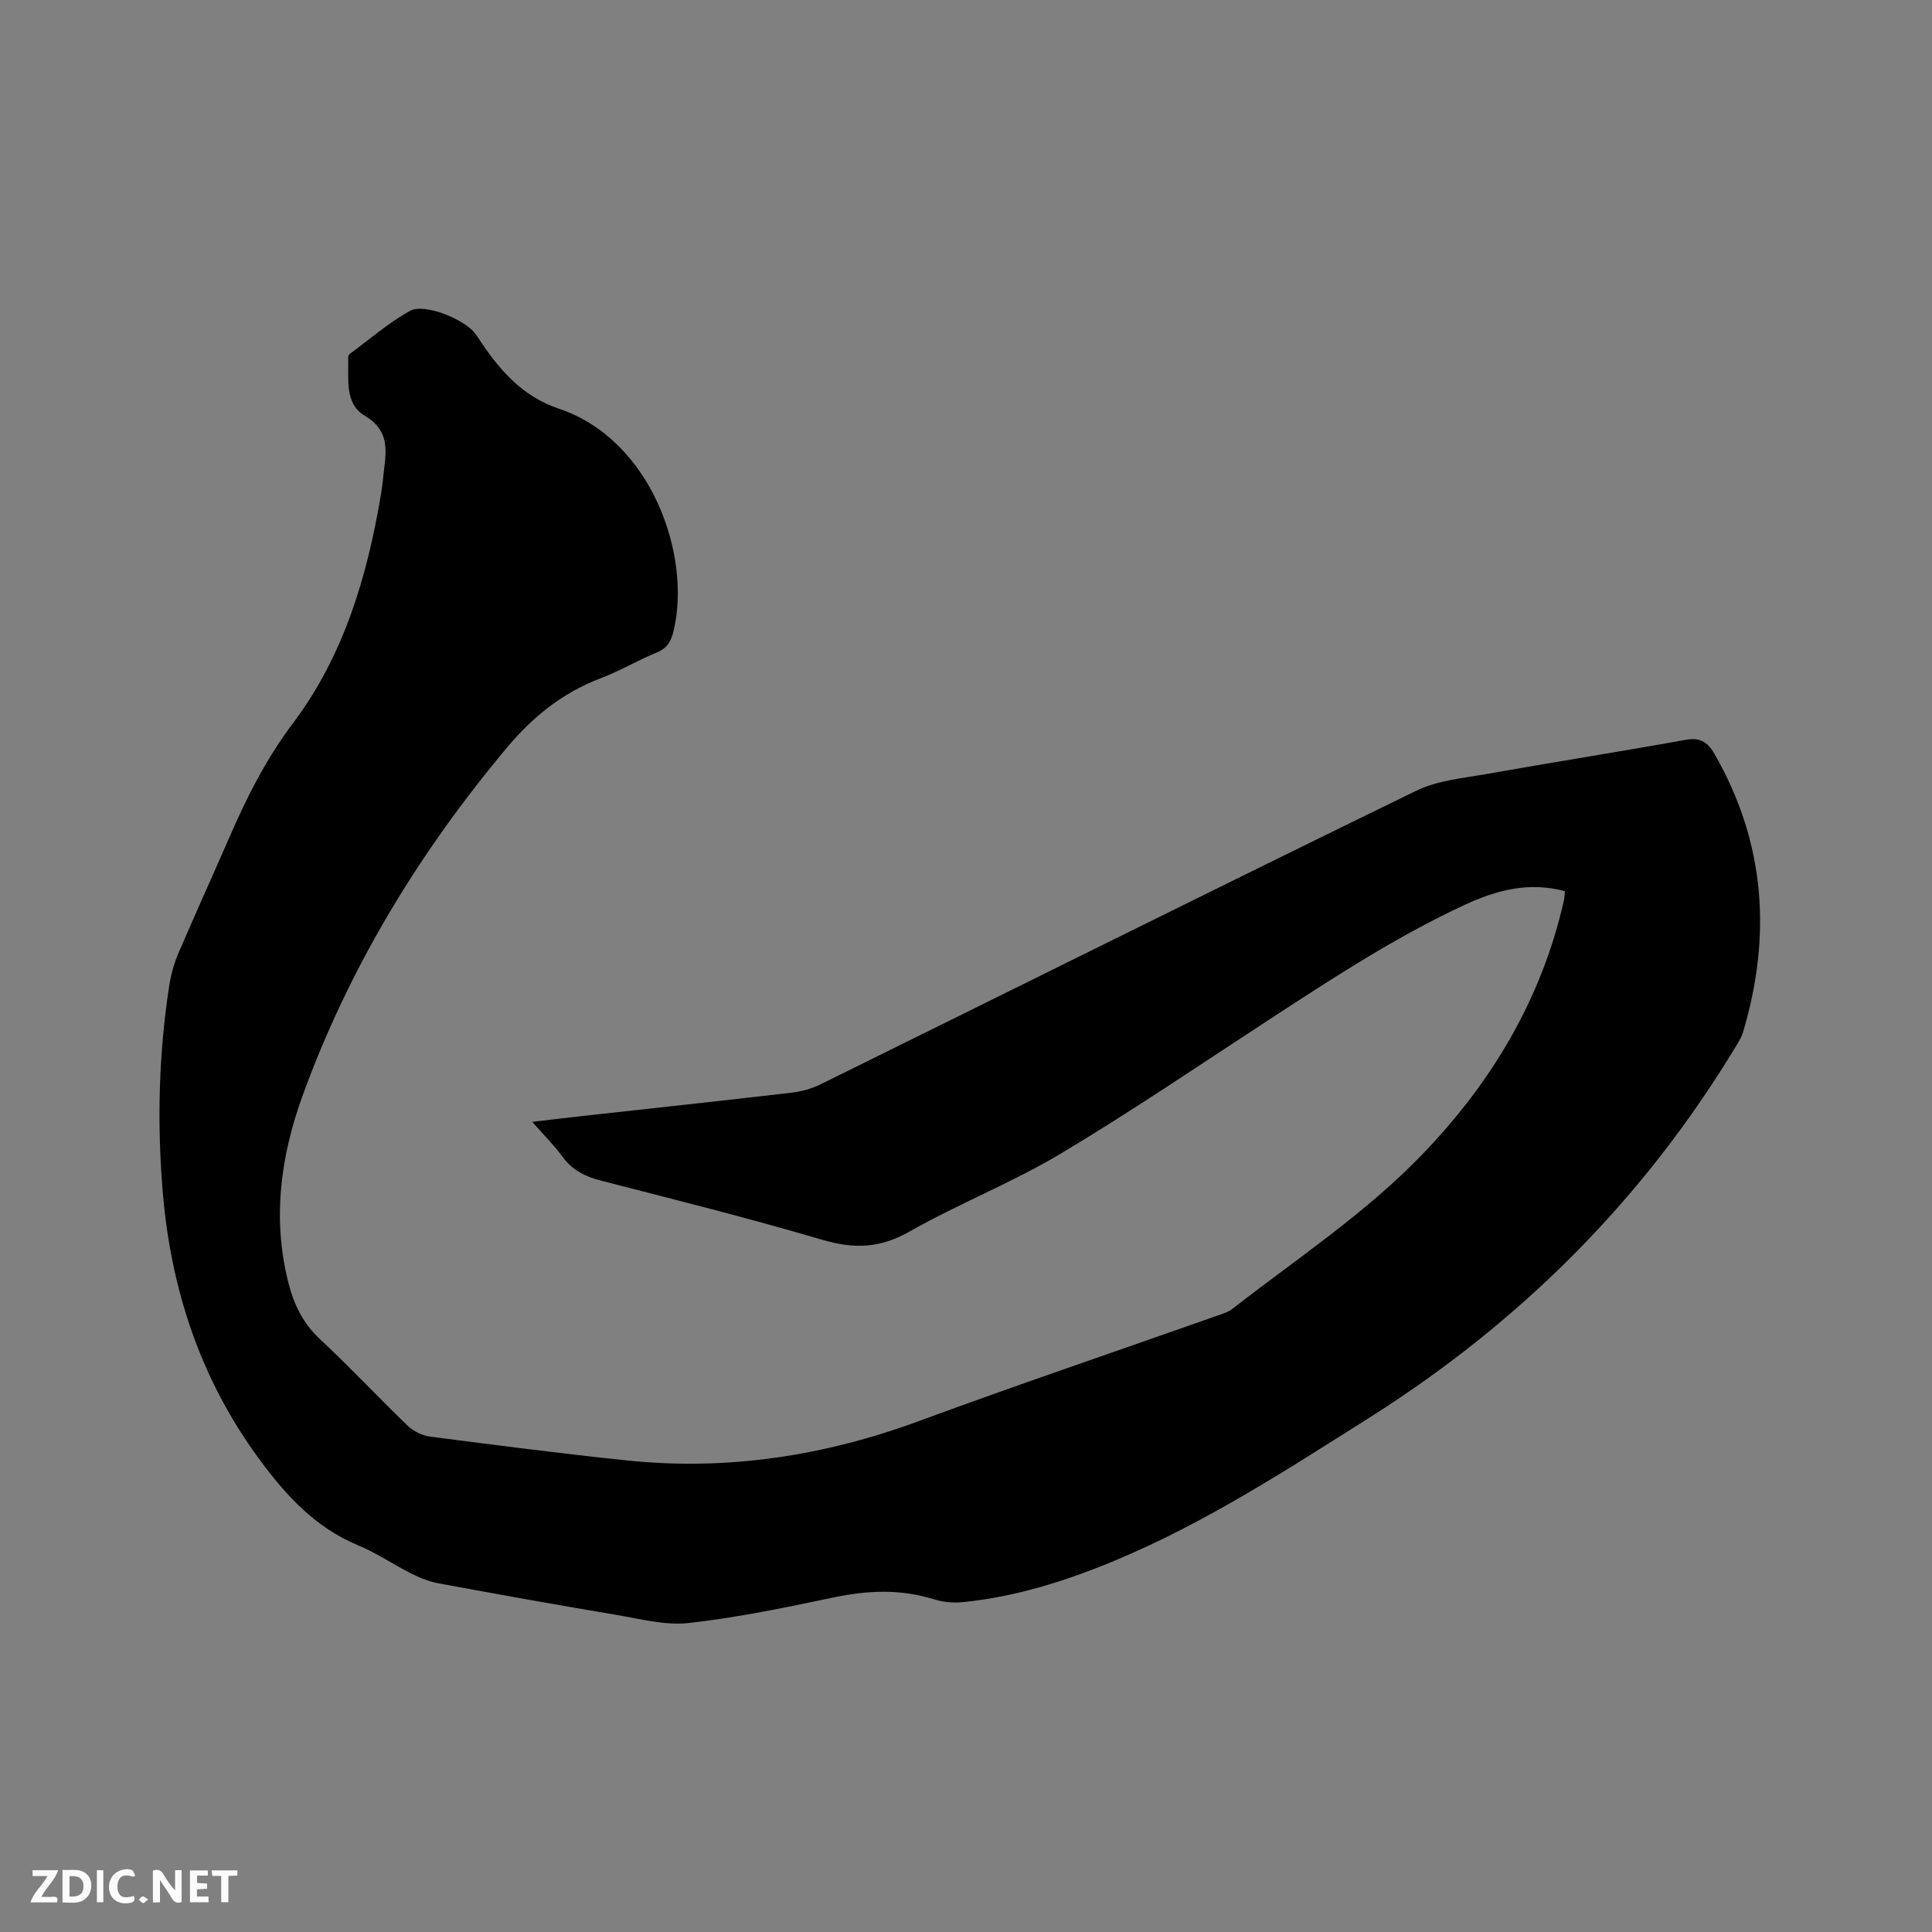 <svg enable-background="new 0 0 400 400" viewBox="0 0 400 400" xmlns="http://www.w3.org/2000/svg"><rect x="0" y="0" width="400" height="400" fill="#808080" stroke="none"/><path d="m323.99 184.5c-7.47-1.98-14.07-.23-20.58 2.77-14.3 6.6-27.4 15.2-40.54 23.76-14.38 9.37-28.58 19.06-43.31 27.85-10.07 6.01-21.12 10.34-31.32 16.14-6.05 3.44-11.49 3.58-17.98 1.67-15.13-4.45-30.44-8.3-45.72-12.22-3.32-.85-6.03-2.16-8.09-4.99-1.73-2.38-3.86-4.48-6.26-7.21 3.77-.44 7.03-.84 10.31-1.2 14.43-1.6 28.86-3.15 43.28-4.83 2.05-.24 4.18-.79 6.02-1.7 41.12-20.27 82.17-40.72 123.38-60.81 4.43-2.16 9.75-2.62 14.72-3.5 13.66-2.43 27.37-4.58 41.02-7.04 2.97-.54 4.54.3 6.02 2.86 10.57 18.37 11.9 37.64 5.93 57.68-.27.89-.77 1.73-1.25 2.54-19.21 31.92-44.8 57.49-76.3 77.37-17.03 10.75-33.9 21.72-52.58 29.5-10.12 4.21-20.5 7.48-31.45 8.57-1.95.19-4.07-.01-5.94-.6-6.88-2.14-13.67-1.86-20.65-.4-9.95 2.09-19.94 4.17-30.02 5.31-4.89.56-10.05-.83-15.04-1.67-12.32-2.07-24.63-4.28-36.91-6.55-1.93-.36-3.84-1.14-5.61-2.03-3.69-1.85-7.14-4.24-10.94-5.81-8.9-3.69-15-10.36-20.53-17.89-12.15-16.54-18.3-35.16-19.97-55.46-1.17-14.23-.82-28.39 1.35-42.49.35-2.27.97-4.56 1.87-6.67 3.45-8.08 7.11-16.07 10.61-24.14 3.62-8.34 7.65-16.28 13.22-23.68 10.45-13.89 15.3-30.3 18.15-47.3.32-1.88.46-3.78.7-5.67.54-4.27.57-7.85-4.12-10.63-4.16-2.46-3.24-7.67-3.38-11.98-.01-.28.18-.66.4-.83 4.09-3.01 7.98-6.4 12.39-8.86 2.99-1.66 11.27 1.74 13.51 4.68.51.67.94 1.41 1.42 2.11 4.06 5.94 8.69 11.05 15.89 13.46 19.16 6.4 27.52 30.36 23.77 46.01-.51 2.11-1.26 3.54-3.4 4.43-4.01 1.66-7.79 3.89-11.83 5.43-7.75 2.96-13.9 7.91-19.16 14.18-18.21 21.7-32.77 45.58-42.44 72.23-4.54 12.51-6.29 25.48-2.91 38.74 1.15 4.51 3.04 8.39 6.56 11.66 6.21 5.78 12 12 18.11 17.88 1.19 1.14 2.99 2.04 4.62 2.26 13.55 1.76 27.11 3.51 40.71 4.93 20.8 2.18 40.9-.91 60.53-8.14 20.46-7.54 41.13-14.54 61.7-21.8 1.09-.38 2.28-.72 3.17-1.41 13.36-10.42 27.57-19.76 39.42-32.08 14.44-15 24.67-32.22 29.28-52.62.1-.5.1-1.03.17-1.81z" fill="#000001"/><g fill="#fafbfa"><path d="m37.59 393.81c-.92.31-1.52.05-2-.78-.7-1.2-1.52-2.34-2.47-3.78v4.59c-.55.03-.95.05-1.41.07-.03-.37-.06-.64-.06-.91 0-1.91 0-3.81 0-5.7 1.13-.41 1.77-.03 2.29.91.62 1.11 1.38 2.14 2.31 3.19v-4.2h1.35v6.61z"/><path d="m12.94 393.88v-6.75c1.9.19 3.93-.54 5.37 1.29.8 1.01.78 2.88.03 3.97-1.37 1.97-3.4 1.51-5.4 1.49m1.45-1.22c2.04.12 2.92-.58 2.89-2.21-.03-1.51-.98-2.19-2.89-2z"/><path d="m11.81 393.87h-5.49c.68-2.18 2.47-3.48 3.51-5.45h-3.08v-1.21h5.29c-.71 2.13-2.44 3.48-3.47 5.51.86 0 1.63.04 2.39-.01.79-.05 1.14.21.85 1.16"/><path d="m39.33 393.86v-6.61h3.7v1.07h-2.22v1.52c.68.04 1.34.09 2.07.13v1.07c-.72.05-1.38.09-2.1.14v1.48h2.4v1.19h-3.85z"/><path d="m27.71 388.56c-1.15-.3-2.46-.61-3.1.64-.37.73-.41 1.93-.06 2.67.63 1.35 1.99.93 3.17.68.35.94-.01 1.32-.93 1.46-1.62.25-3.05-.27-3.76-1.48-.73-1.24-.6-3.03.31-4.17.88-1.11 2.71-1.7 4-1.16.32.13.44.74.65 1.12-.1.08-.19.16-.28.24"/><path d="m49.15 387.24v1.07c-.59.02-1.17.05-1.87.08v5.44h-1.48v-5.44h-1.85c-.05-.4-.08-.73-.13-1.15z"/><path d="m20.06 387.21h1.33v6.62h-1.33z"/><path d="m30.68 393.25c-.49.38-.8.79-1.05.76-.32-.05-.6-.45-.9-.7.26-.24.51-.64.8-.67.29-.04.62.3 1.15.61"/></g></svg>